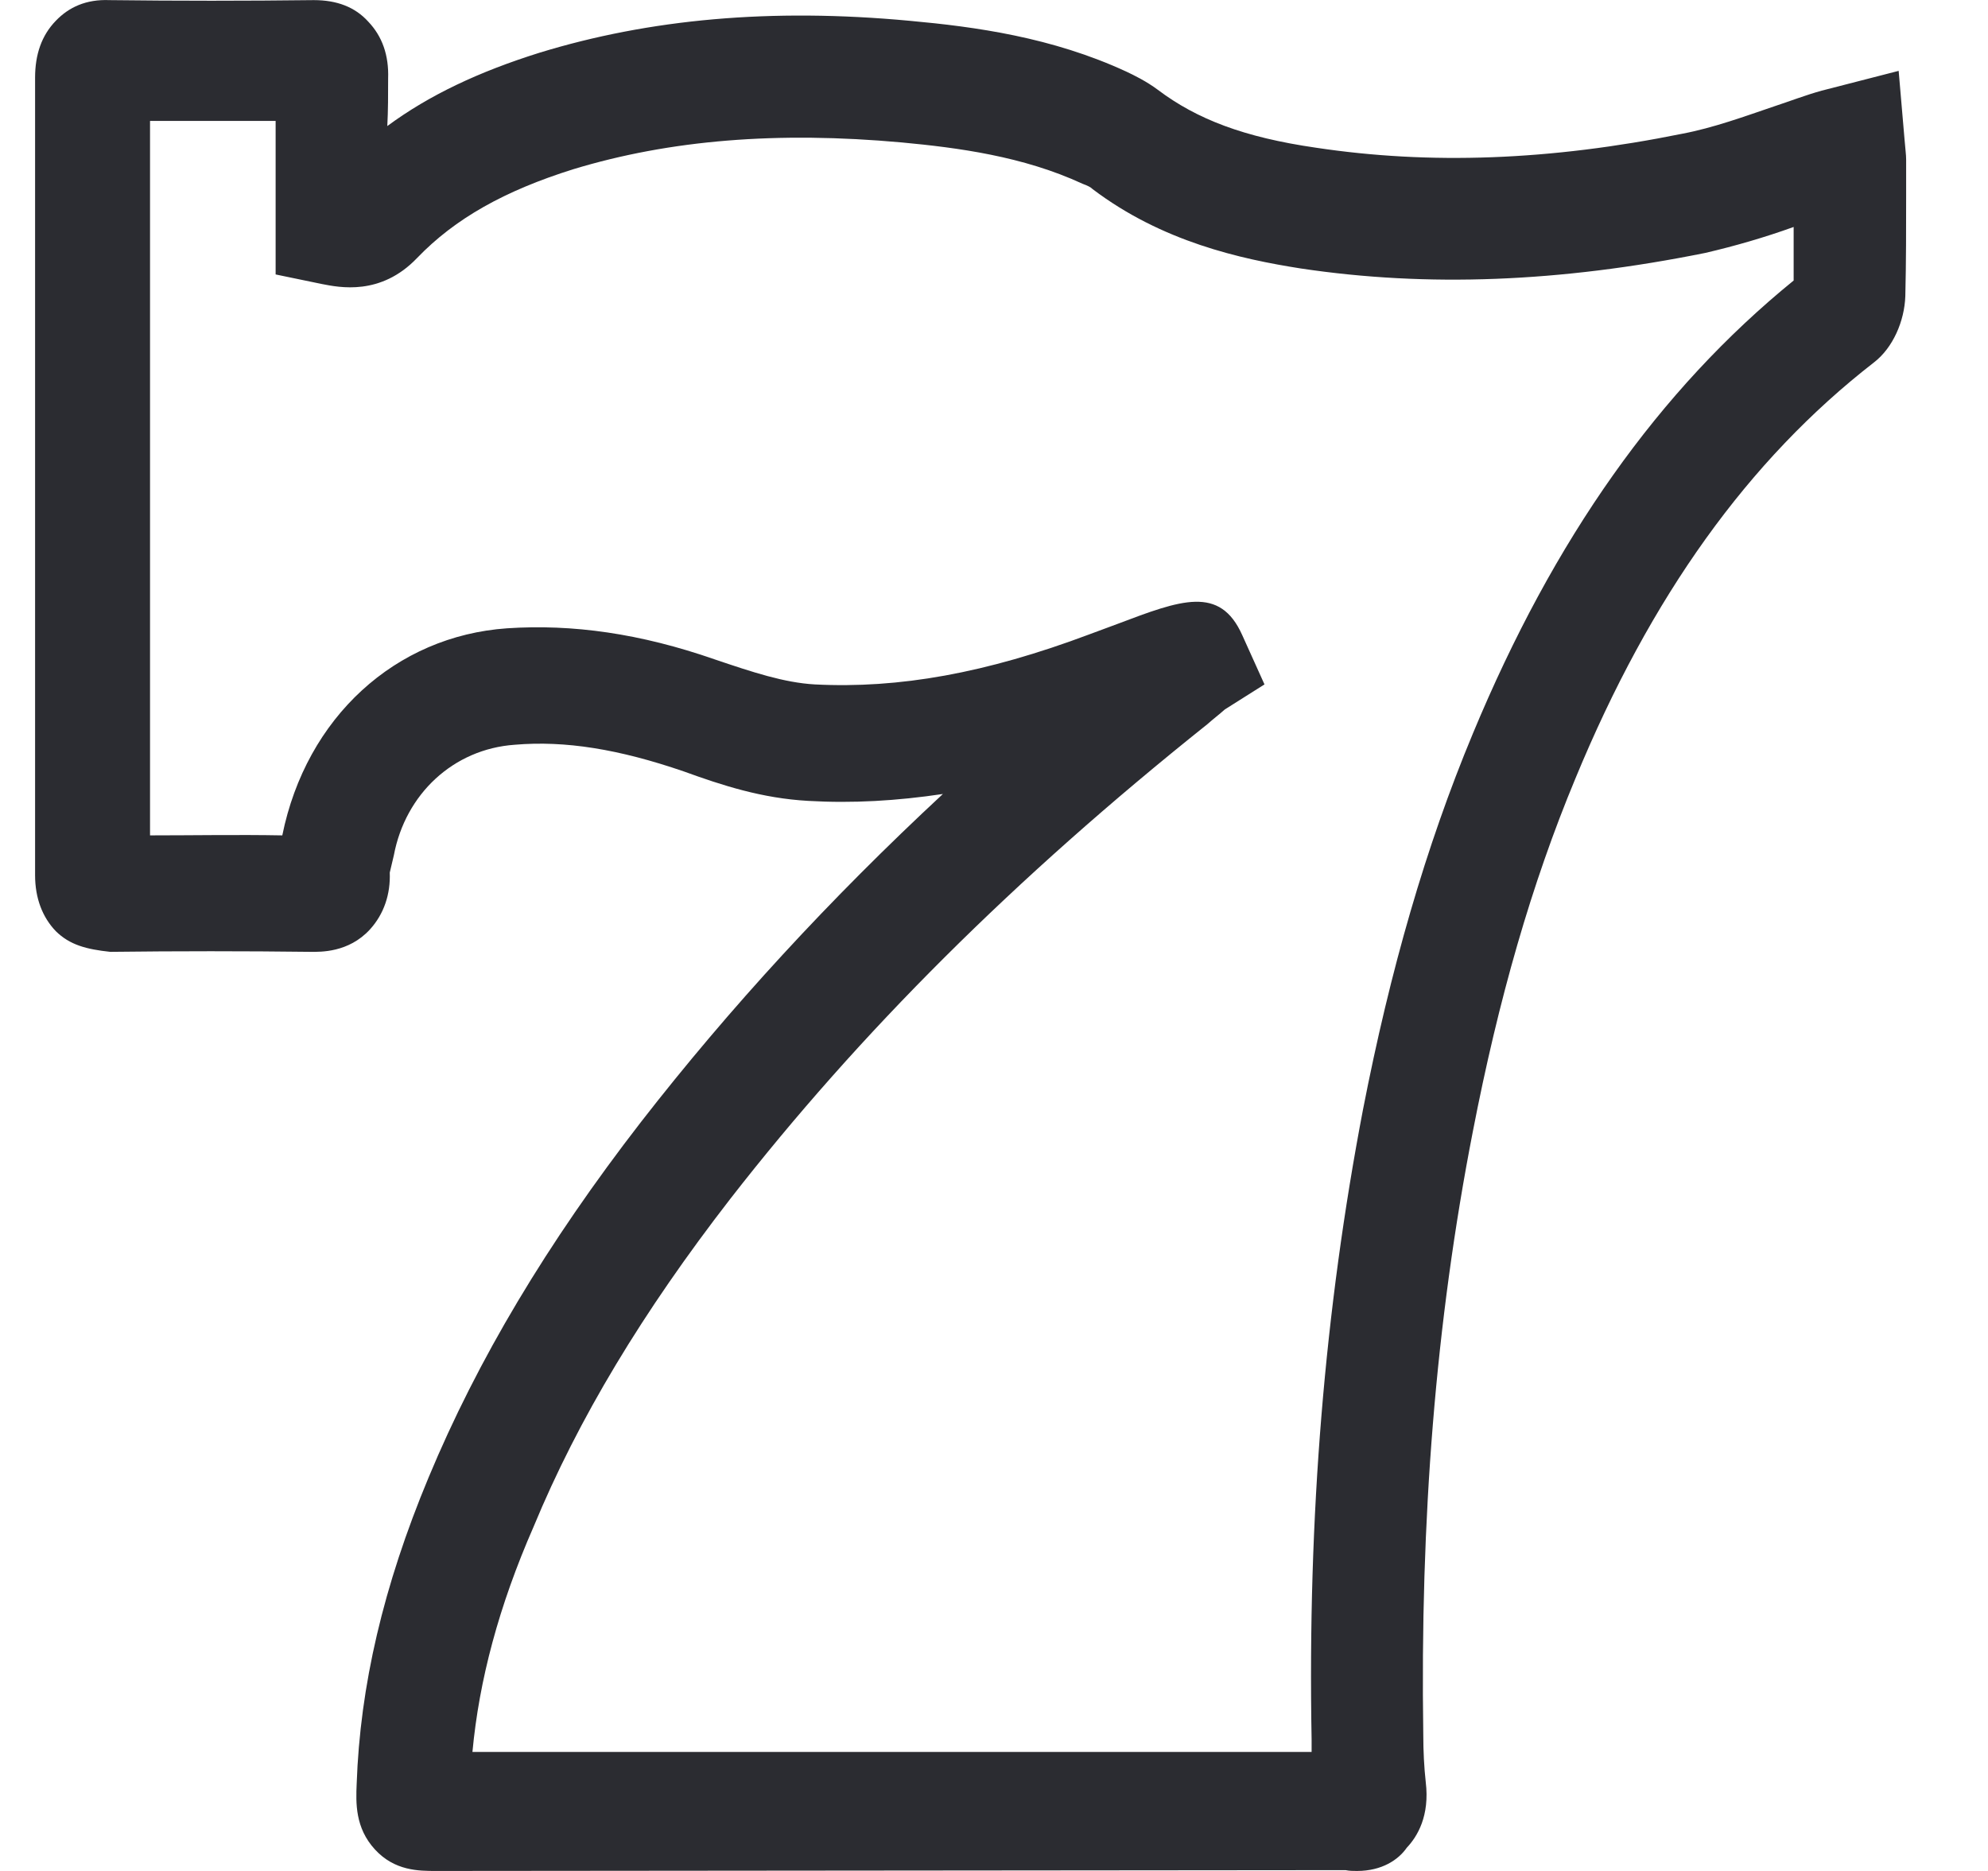 <svg width="17" height="16" viewBox="0 0 17 16" fill="none" xmlns="http://www.w3.org/2000/svg">
<path d="M11.605 16C11.57 16 11.542 16 11.506 15.993L3.729 16C3.581 16 3.375 16 3.206 15.816C3.036 15.631 3.043 15.417 3.05 15.255C3.079 14.421 3.277 13.565 3.665 12.635C4.083 11.631 4.676 10.635 5.482 9.594C6.239 8.62 7.094 7.69 8.063 6.79C7.667 6.849 7.292 6.871 6.911 6.849C6.515 6.827 6.175 6.716 5.85 6.598C5.292 6.406 4.832 6.332 4.401 6.369C3.877 6.406 3.467 6.79 3.368 7.314L3.333 7.462C3.34 7.646 3.284 7.816 3.163 7.949C2.98 8.148 2.739 8.14 2.661 8.14C2.089 8.133 1.516 8.133 0.943 8.14C0.738 8.118 0.597 8.081 0.477 7.963C0.364 7.845 0.3 7.683 0.3 7.484C0.3 5.211 0.3 2.938 0.3 0.665C0.3 0.465 0.356 0.303 0.477 0.178C0.59 0.06 0.738 -0.007 0.936 0.001C1.516 0.008 2.103 0.008 2.683 0.001C2.881 0.001 3.036 0.06 3.149 0.185C3.269 0.311 3.326 0.473 3.319 0.672C3.319 0.805 3.319 0.945 3.312 1.078C3.672 0.812 4.097 0.613 4.613 0.451C5.553 0.163 6.592 0.067 7.78 0.178C8.339 0.229 8.996 0.318 9.633 0.613C9.696 0.643 9.802 0.694 9.901 0.768C10.234 1.019 10.637 1.174 11.252 1.263C12.227 1.41 13.253 1.373 14.384 1.144C14.653 1.093 14.914 0.997 15.176 0.908C15.31 0.864 15.444 0.812 15.579 0.775L16.236 0.606L16.286 1.189C16.293 1.277 16.3 1.322 16.3 1.366V1.661C16.3 1.949 16.3 2.244 16.293 2.532C16.286 2.746 16.187 2.975 16.024 3.1C14.95 3.934 14.115 5.1 13.472 6.657C13.097 7.557 12.814 8.546 12.595 9.675C12.277 11.306 12.143 12.989 12.171 14.841C12.171 14.974 12.178 15.114 12.192 15.24C12.227 15.528 12.121 15.705 12.03 15.801C11.959 15.904 11.817 16 11.605 16ZM11.612 14.982H11.634C11.627 14.982 11.619 14.982 11.612 14.982ZM4.04 14.982H11.216C11.216 14.945 11.216 14.908 11.216 14.878C11.181 12.96 11.329 11.196 11.655 9.491C11.888 8.295 12.192 7.24 12.595 6.273C13.288 4.606 14.186 3.336 15.338 2.399C15.338 2.244 15.338 2.089 15.338 1.941C15.091 2.03 14.836 2.104 14.582 2.163C13.338 2.414 12.206 2.458 11.124 2.296C10.608 2.215 9.937 2.067 9.343 1.617C9.329 1.602 9.3 1.587 9.258 1.572C8.749 1.336 8.19 1.263 7.71 1.218C6.649 1.122 5.73 1.196 4.903 1.447C4.316 1.631 3.892 1.868 3.566 2.207C3.255 2.532 2.902 2.458 2.753 2.429L2.357 2.347V1.462C2.357 1.322 2.357 1.181 2.357 1.034C1.997 1.034 1.643 1.034 1.283 1.034C1.283 3.071 1.283 5.107 1.283 7.144C1.657 7.144 2.032 7.137 2.414 7.144C2.619 6.133 3.383 5.439 4.337 5.373C4.896 5.336 5.475 5.417 6.112 5.639C6.437 5.749 6.706 5.838 6.967 5.853C7.688 5.89 8.431 5.757 9.315 5.425L9.555 5.336C10.099 5.13 10.432 5.004 10.623 5.432L10.813 5.853L10.474 6.067C10.425 6.111 10.375 6.148 10.326 6.192C8.671 7.513 7.349 8.834 6.246 10.251C5.497 11.218 4.945 12.133 4.563 13.056C4.266 13.734 4.097 14.369 4.04 14.982ZM15.338 2.517V2.524C15.338 2.517 15.338 2.517 15.338 2.517Z" fill="#2B2C31"/>
</svg>
